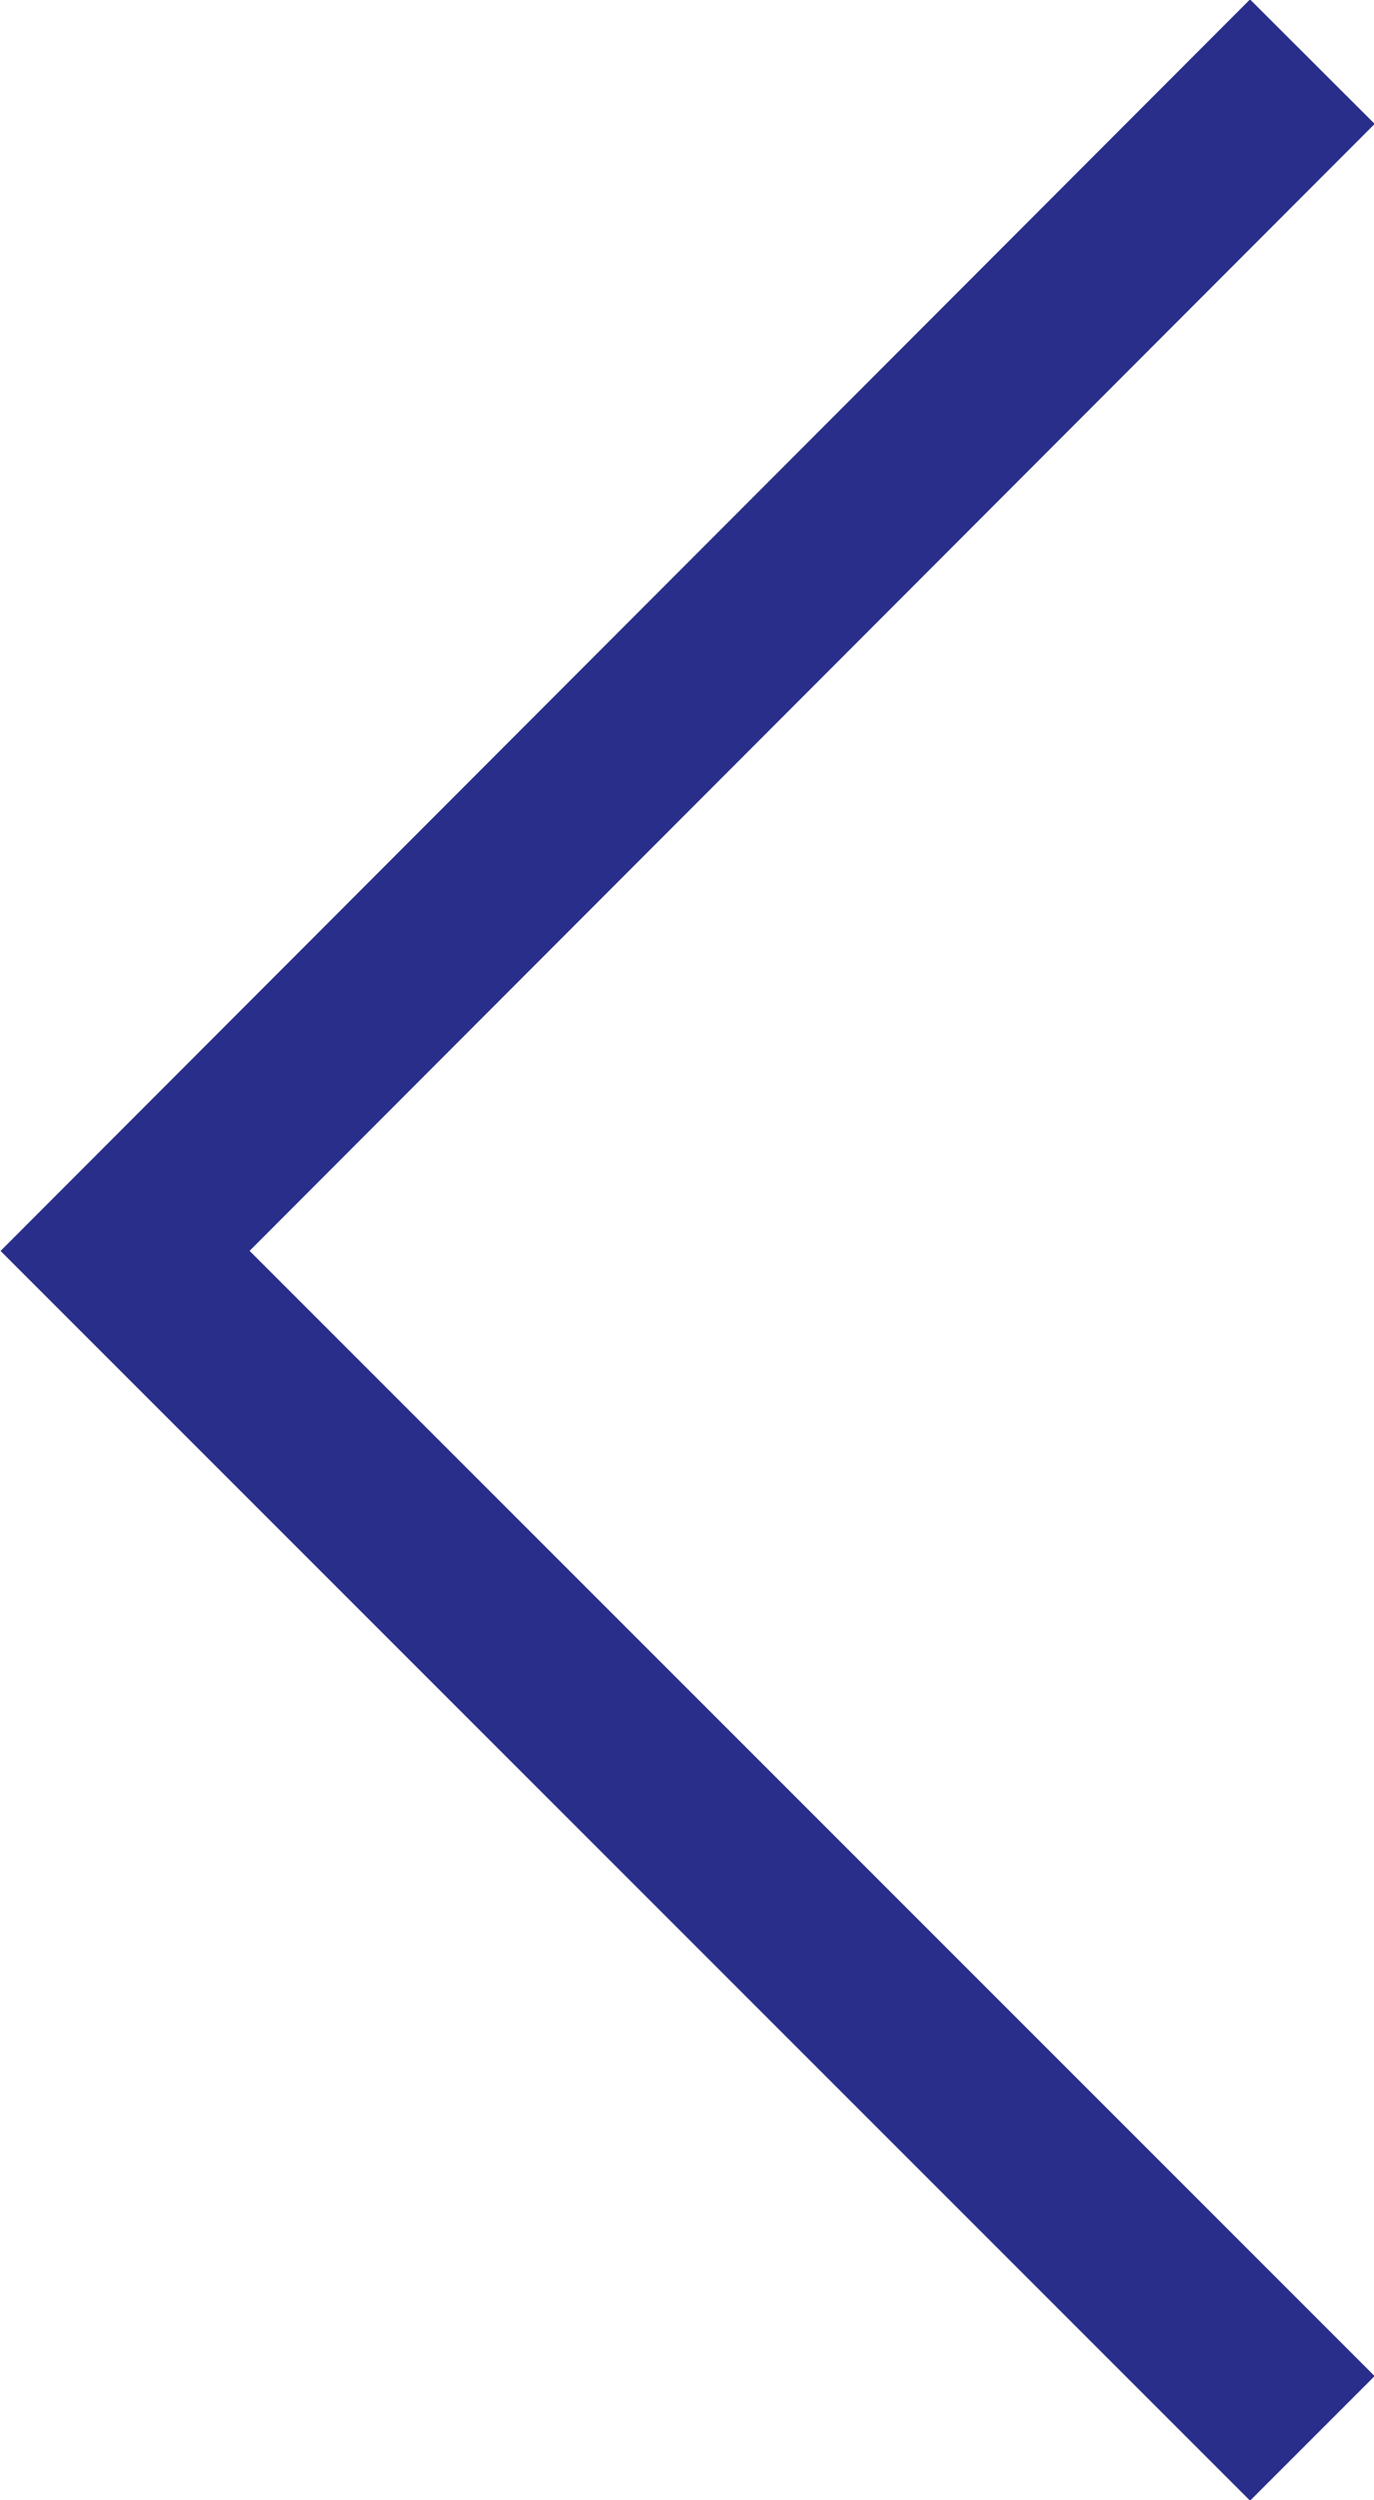 <?xml version="1.0" encoding="UTF-8"?>
<svg id="_レイヤー_2" data-name="レイヤー 2" xmlns="http://www.w3.org/2000/svg" viewBox="0 0 7.8 14.19">
  <defs>
    <style>
      .cls-1 {
        fill: none;
        stroke: #282e89;
        stroke-miterlimit: 10;
      }
    </style>
  </defs>
  <g id="layout">
    <polyline class="cls-1" points="7.45 .35 .71 7.1 7.45 13.84"/>
  </g>
</svg>